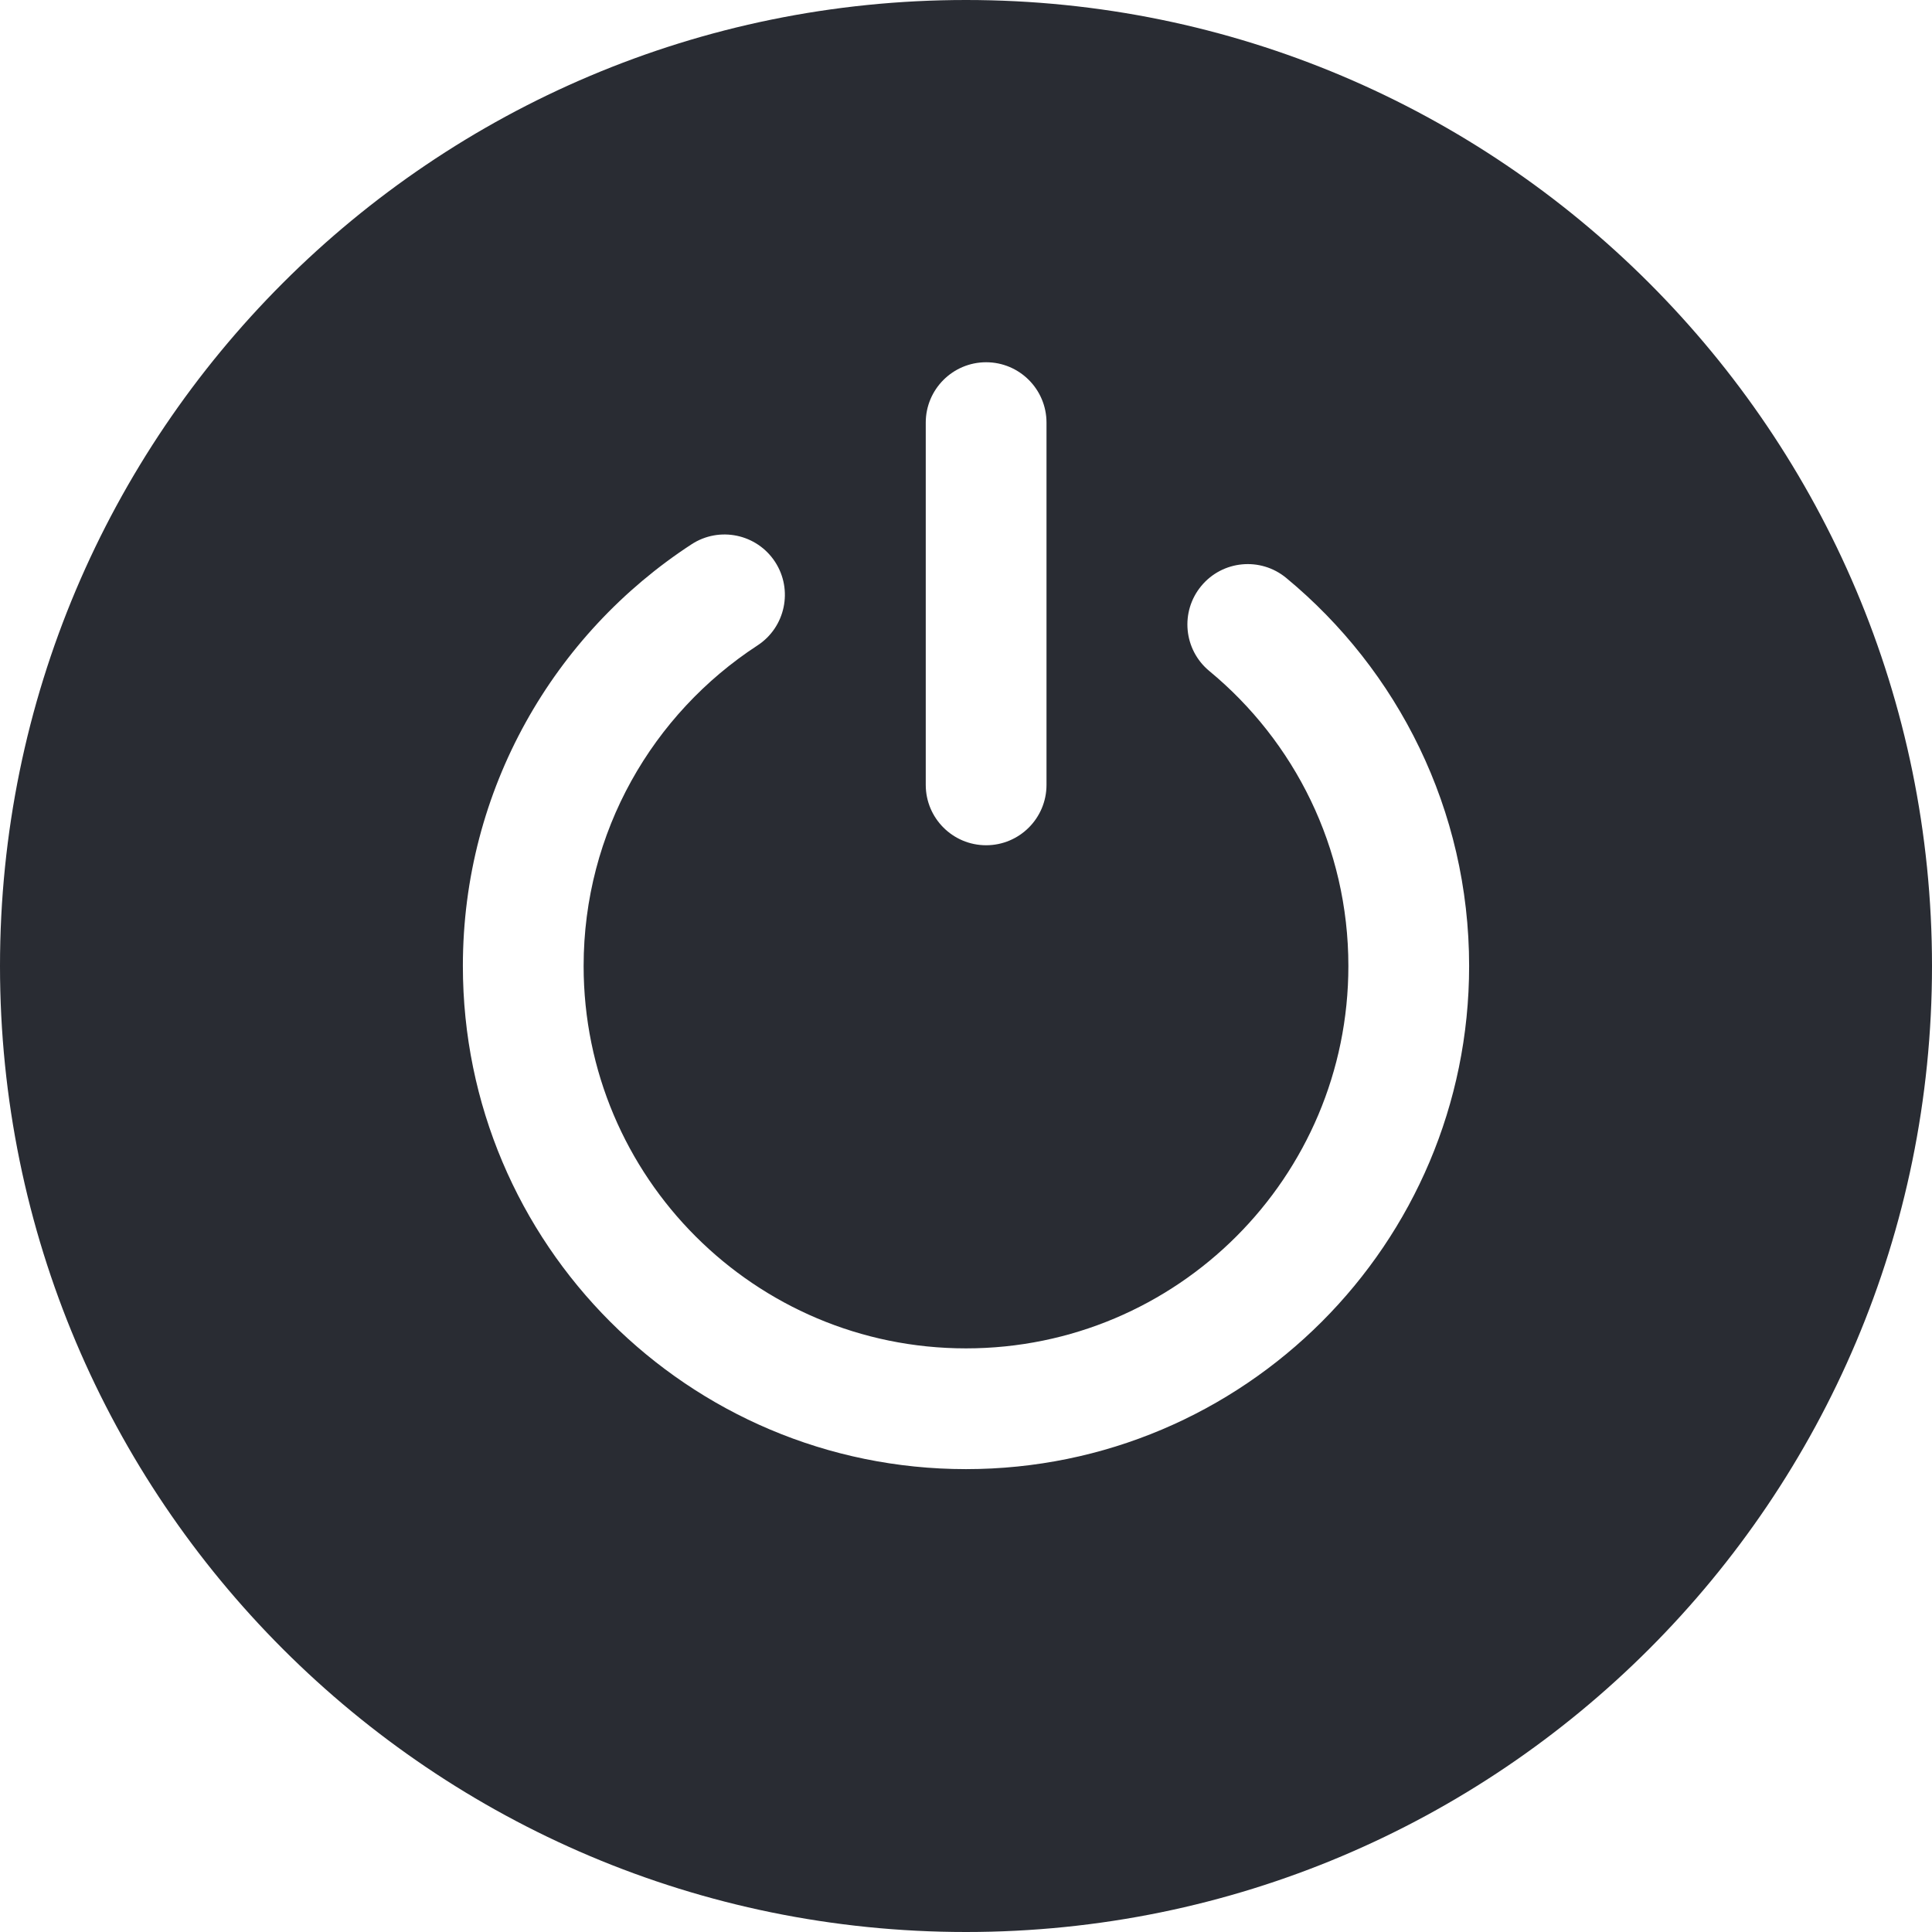 <svg width="48" height="48" viewBox="0 0 48 48" fill="none" xmlns="http://www.w3.org/2000/svg">
<path d="M24 0C37.255 0 48 10.745 48 24C48 37.255 37.255 48 24 48C10.745 48 0 37.255 0 24C0 10.745 10.745 0 24 0ZM19.257 13.96C18.804 13.266 17.875 13.07 17.181 13.523C13.764 15.75 11.5 19.611 11.5 24C11.5 30.903 17.097 36.5 24 36.5C30.903 36.5 36.5 30.903 36.5 24C36.5 20.118 34.728 16.649 31.955 14.358C31.316 13.831 30.371 13.921 29.844 14.56C29.317 15.198 29.406 16.143 30.045 16.671C32.157 18.416 33.5 21.051 33.5 24C33.5 29.247 29.247 33.5 24 33.5C18.753 33.5 14.5 29.247 14.5 24C14.5 20.667 16.216 17.734 18.819 16.036C19.513 15.584 19.709 14.654 19.257 13.96ZM24.5 9C23.672 9 23 9.672 23 10.5V19.5C23 20.328 23.672 21 24.5 21C25.328 21 26 20.328 26 19.5V10.5C26 9.672 25.328 9 24.5 9Z" fill="#292C33"/>
</svg>
